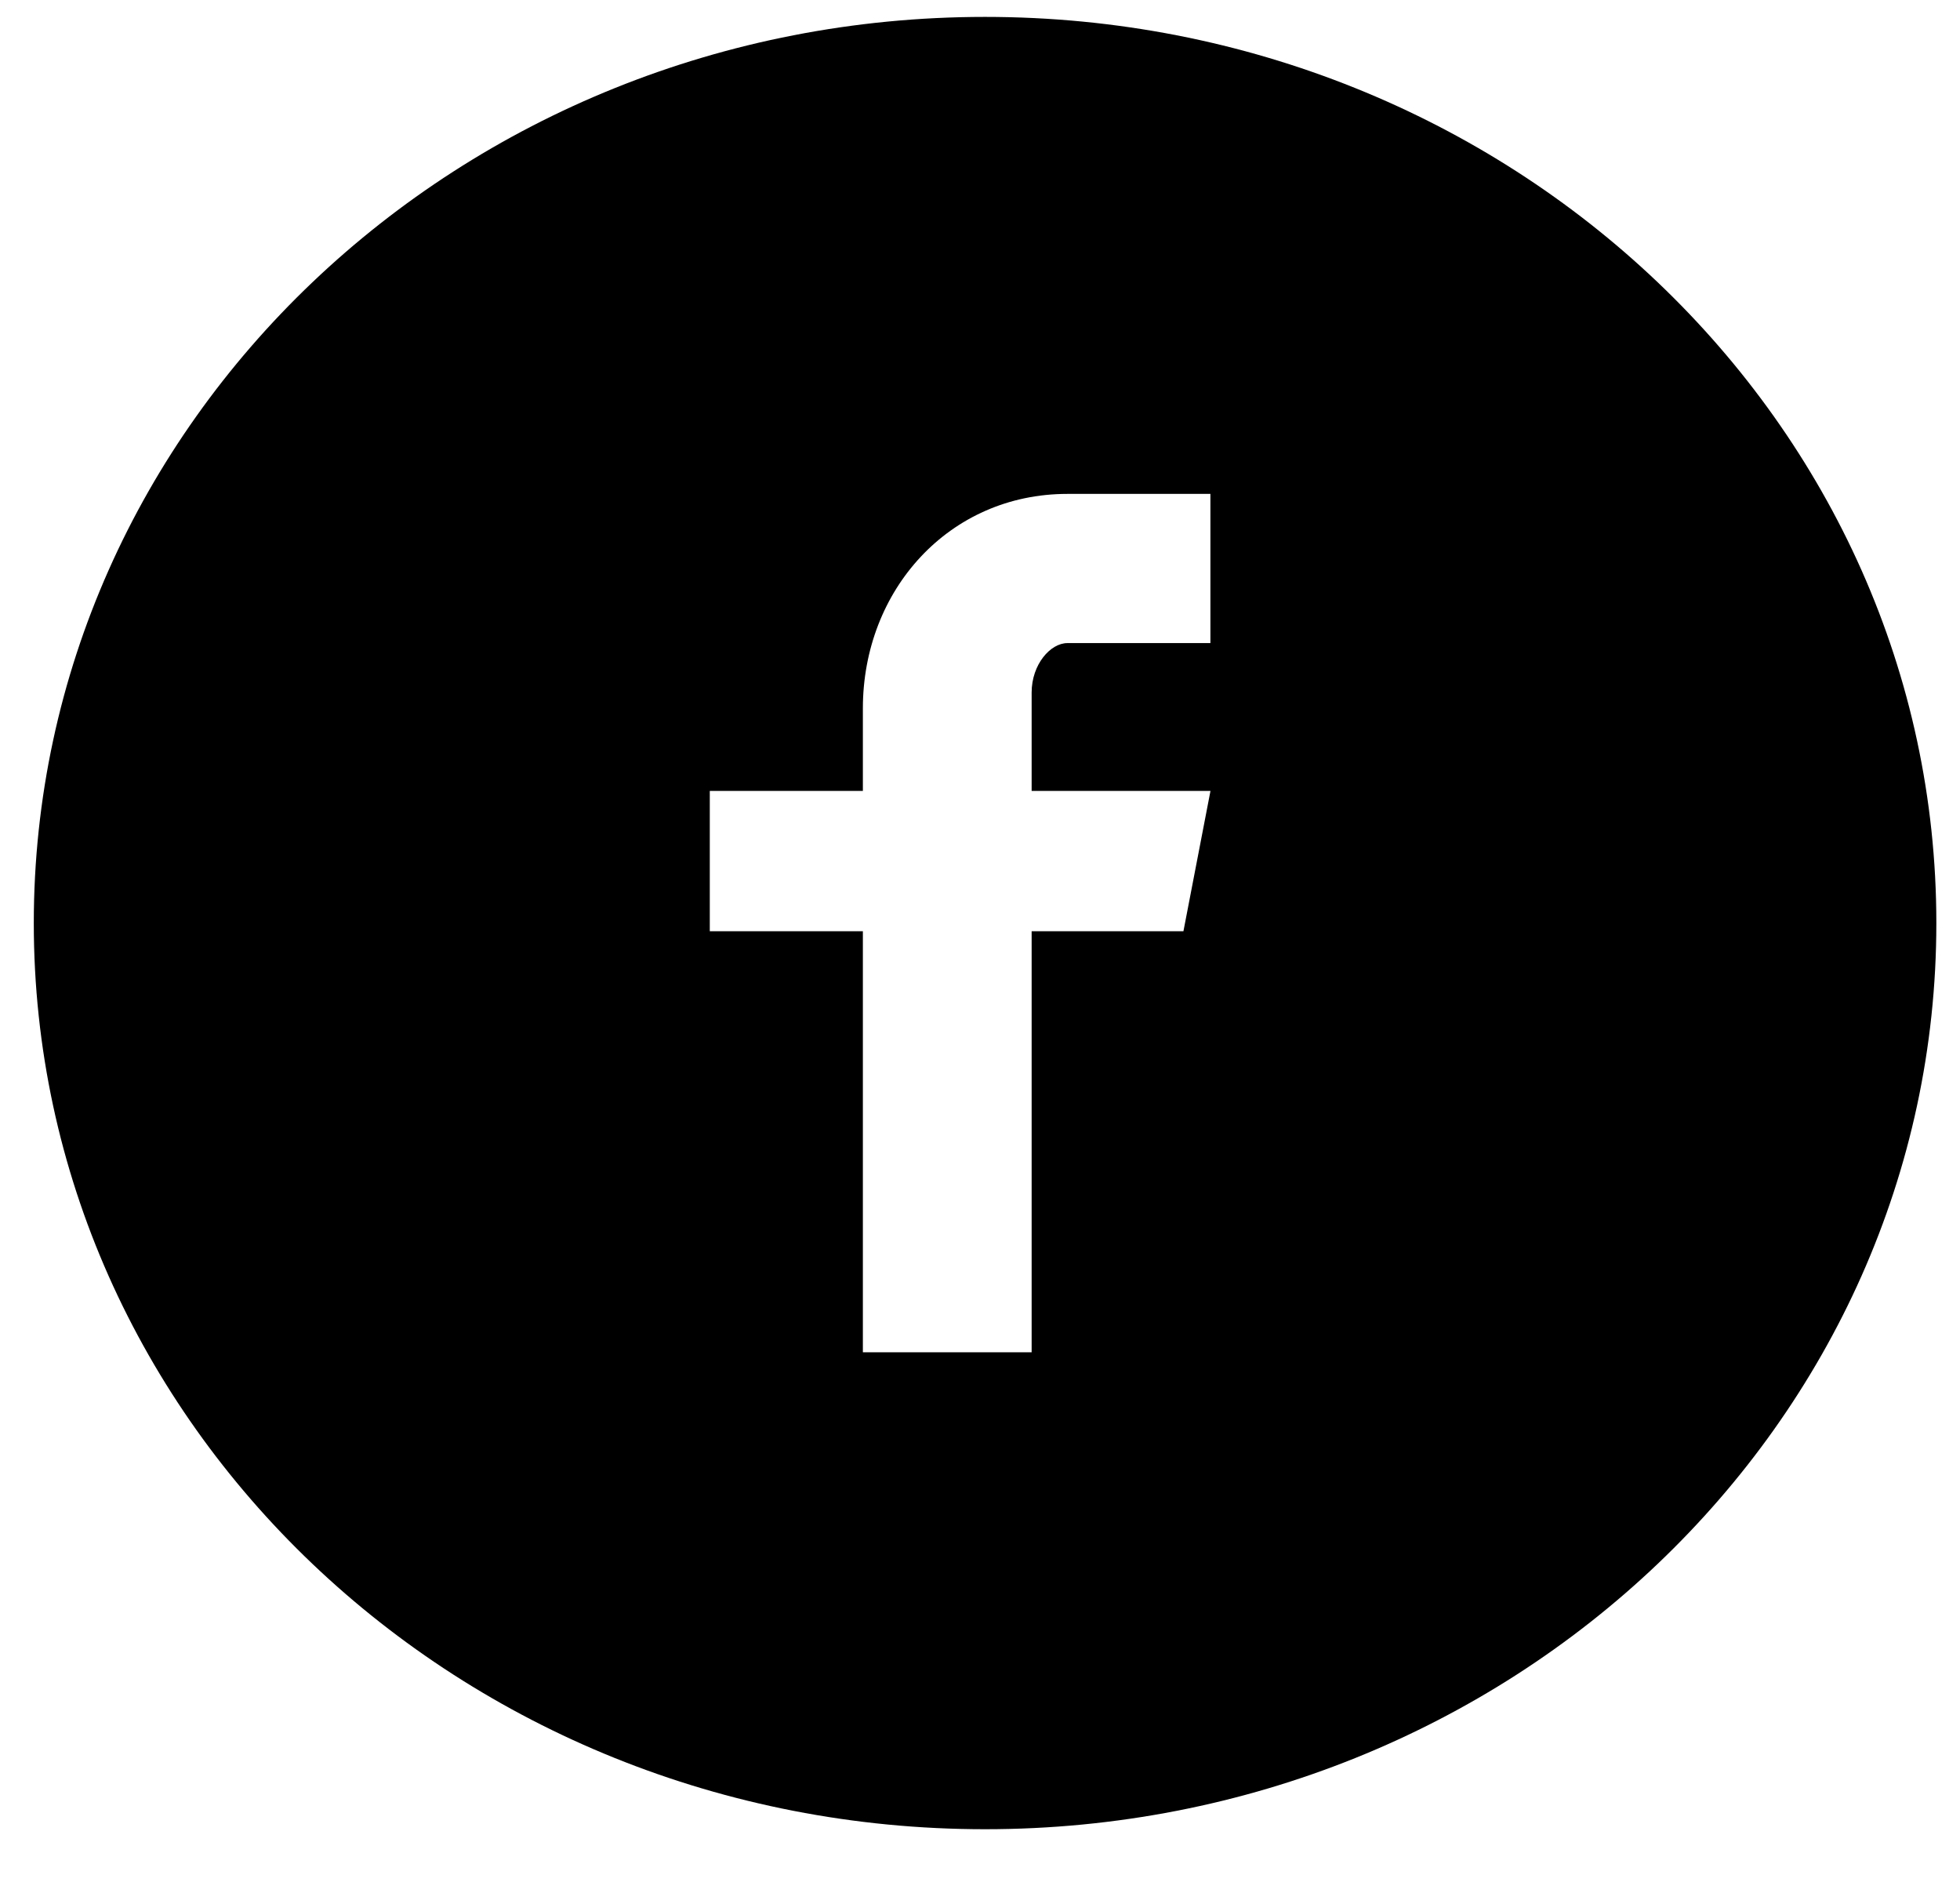 <svg width="29" height="28" viewBox="0 0 29 28" fill="none" xmlns="http://www.w3.org/2000/svg">
<path d="M14.575 0.25C6.801 0.25 0.5 6.251 0.5 13.655C0.5 21.058 6.801 27.059 14.575 27.059C22.348 27.059 28.65 21.058 28.65 13.655C28.65 6.251 22.348 0.25 14.575 0.25ZM17.909 9.513H15.793C15.543 9.513 15.264 9.827 15.264 10.245V11.7H17.91L17.51 13.775H15.264V20.004H12.767V13.775H10.502V11.7H12.767V10.479C12.767 8.728 14.043 7.306 15.793 7.306H17.909V9.513Z" fill="black"/>
</svg>
